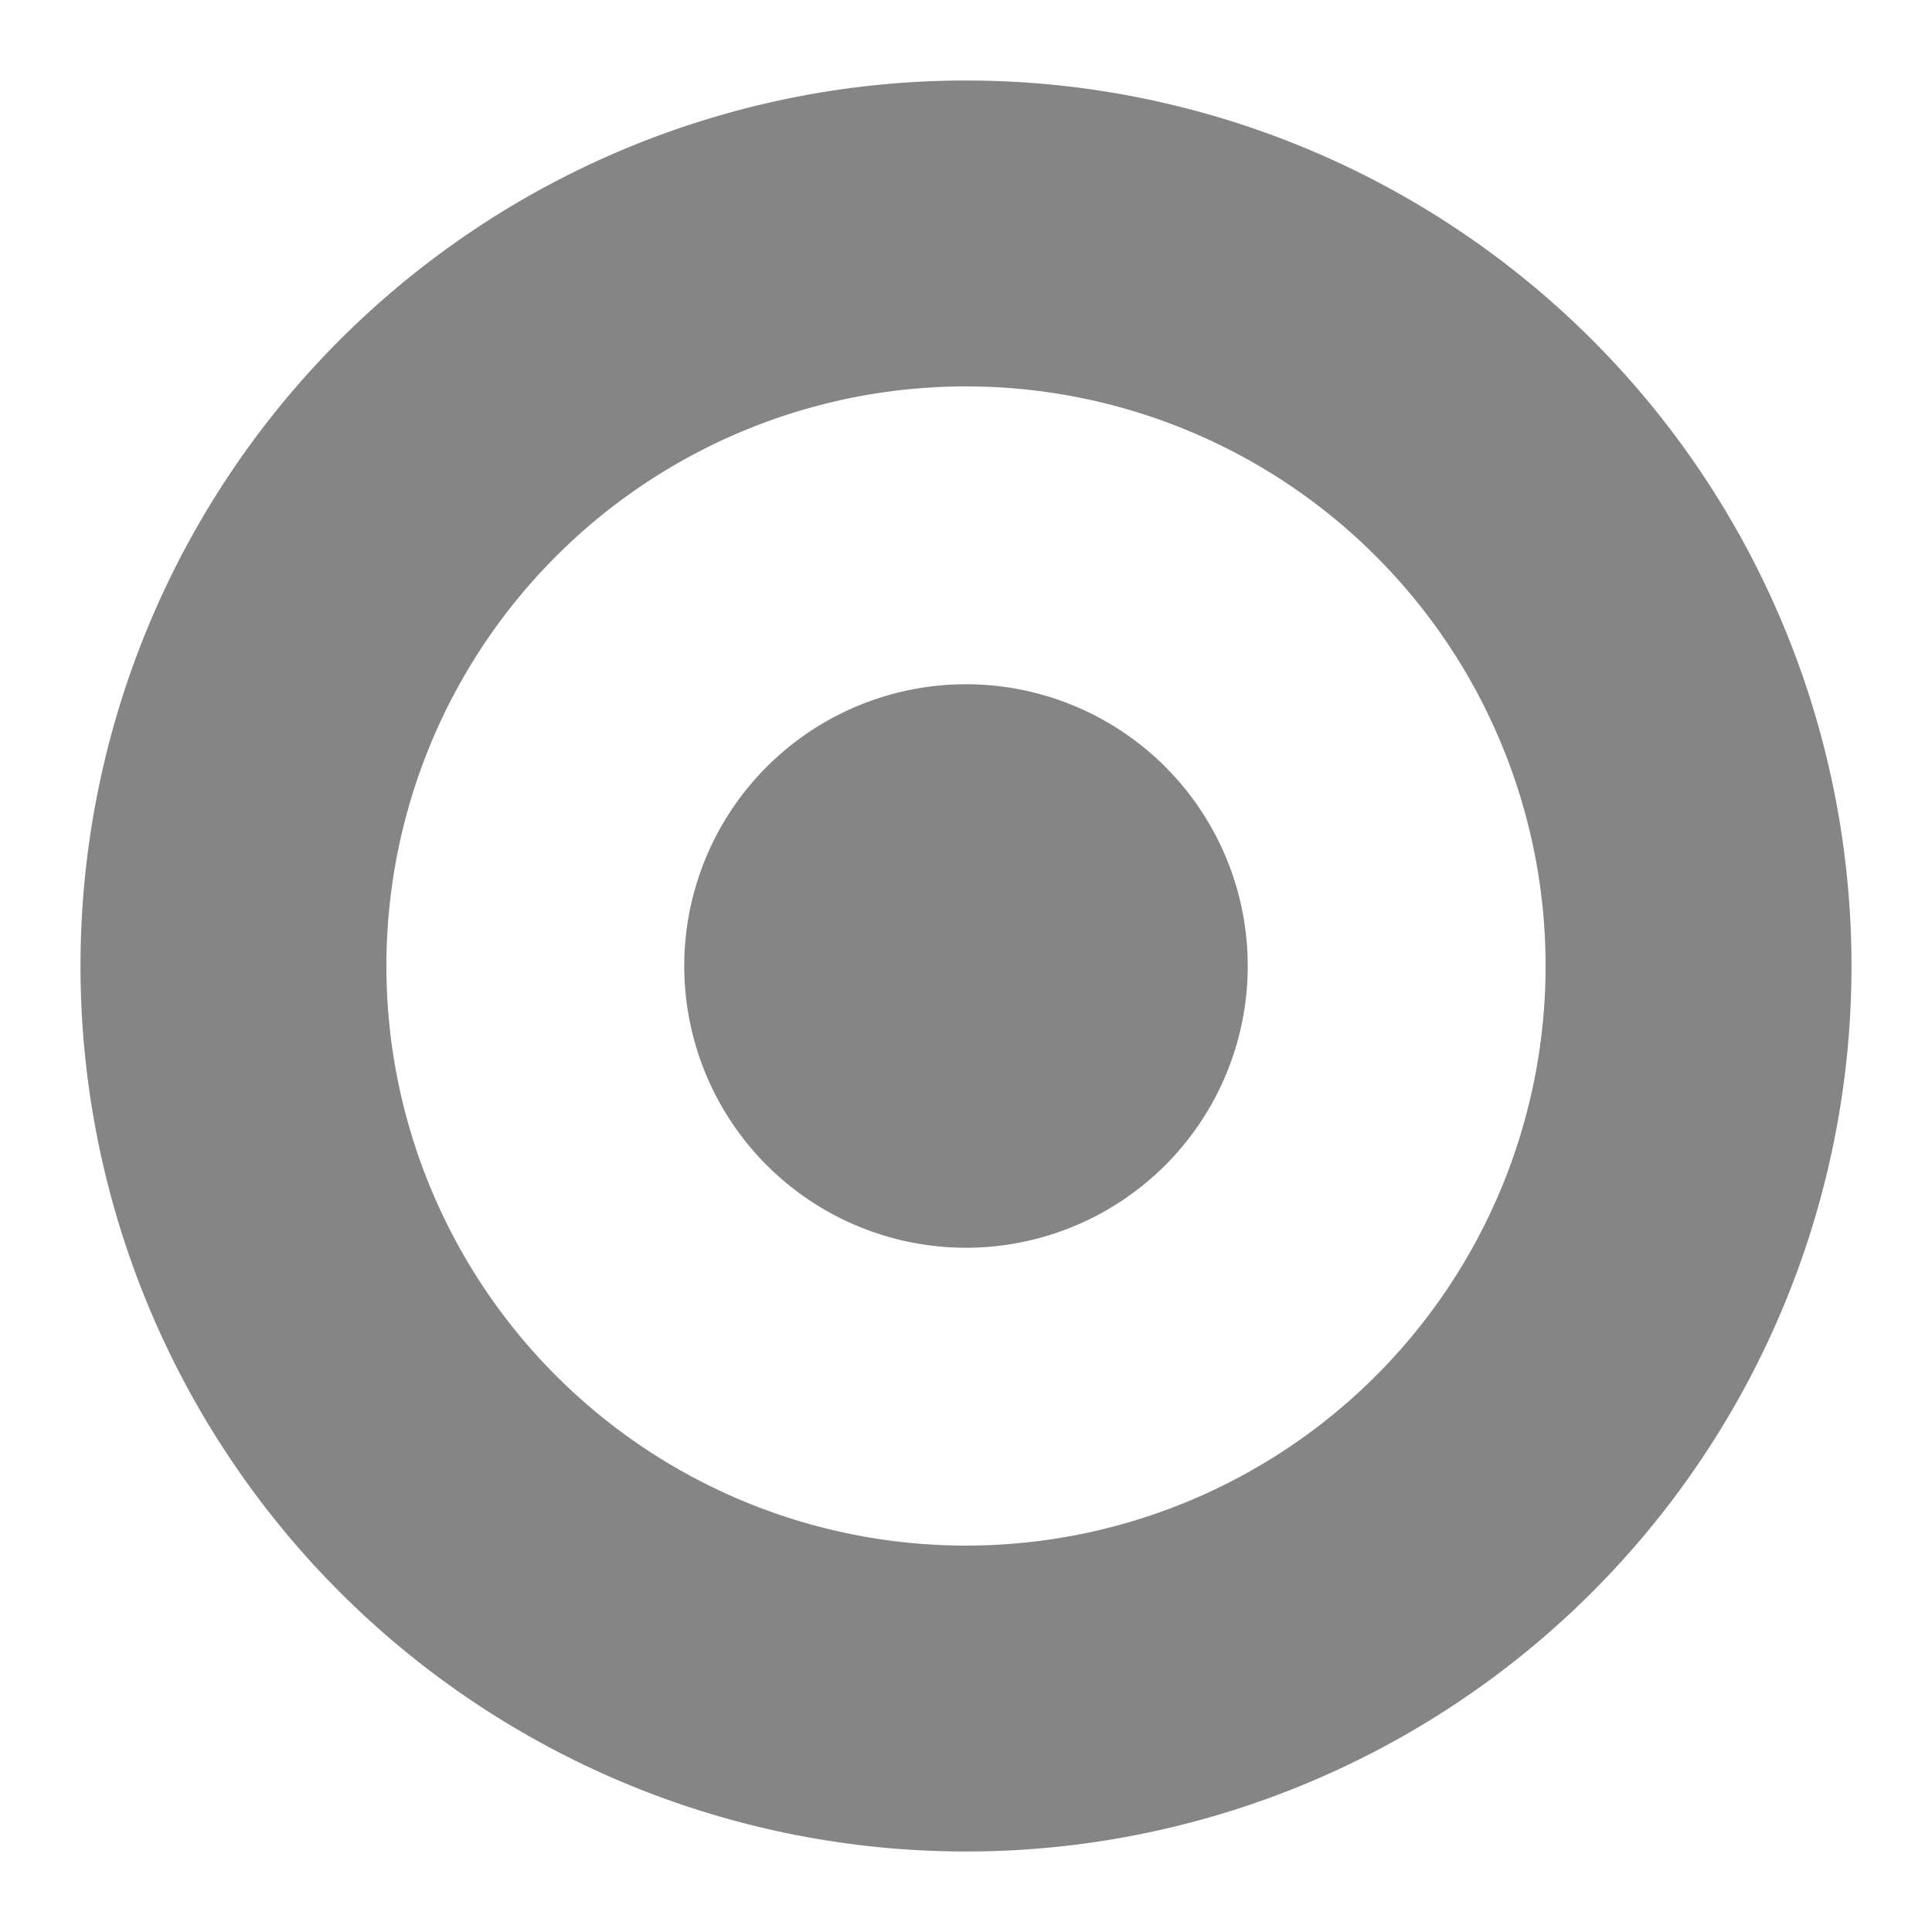 <svg width="36" height="36" viewBox="0 0 24 24" xmlns="http://www.w3.org/2000/svg"><path fill="#858585" d="M12 1a11 11 0 110 22 11 11 0 010-22zm0 18.2a7.2 7.2 0 100-14.4 7.2 7.2 0 000 14.4zm0-3.7a3.5 3.5 0 110-7 3.5 3.5 0 010 7z"/></svg>